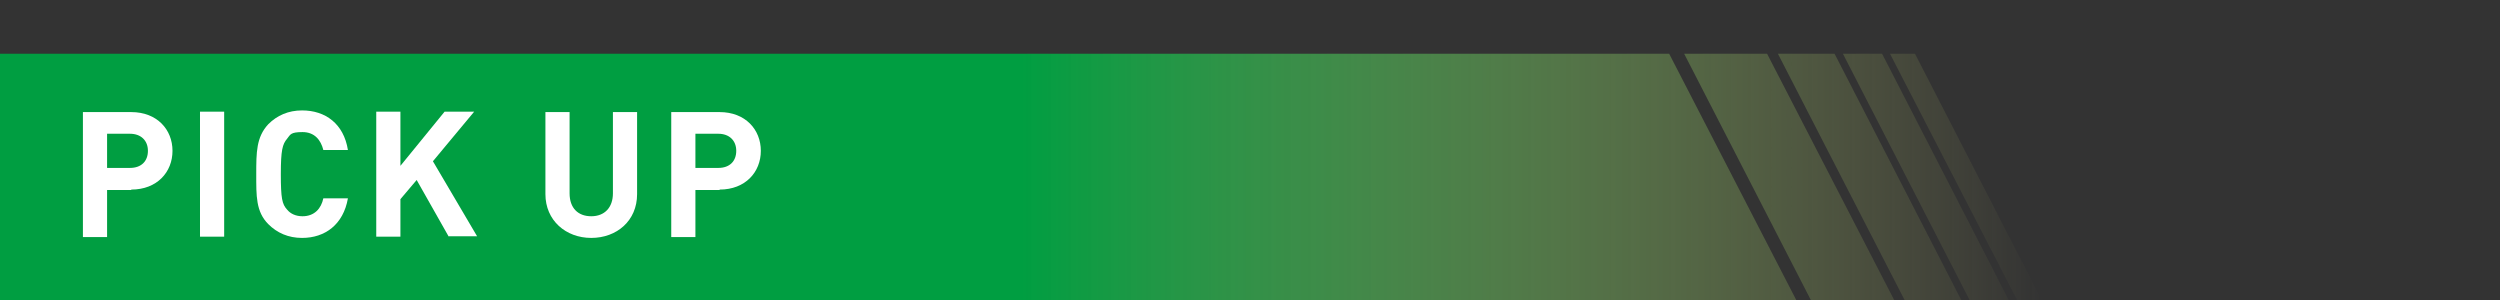 <?xml version="1.0" encoding="UTF-8"?>
<svg id="_レイヤー_1" xmlns="http://www.w3.org/2000/svg" width="600" height="72" version="1.1" xmlns:xlink="http://www.w3.org/1999/xlink" viewBox="0 0 600 72">
  <rect x="0" y="0" width="600" height="72" fill="#333333" stroke="none"/>
  <!-- Generator: Adobe Illustrator 29.3.1, SVG Export Plug-In . SVG Version: 2.1.0 Build 151)  -->
  <defs>
    <style>
      .st0 {
        fill: url(#_名称未設定グラデーション_13);
      }

      .st1 {
        fill: #fff;
      }
    </style>
    <linearGradient id="_名称未設定グラデーション_13" data-name="名称未設定グラデーション 13" x1="0" y1="42.4" x2="490" y2="42.4" gradientUnits="userSpaceOnUse">
      <stop offset=".5" stop-color="#009e41"/>
      <stop offset="1" stop-color="#e0de7a" stop-opacity="0"/>
    </linearGradient>
  </defs>
  <g>
    <polygon class="st0" points="484.1 72 453.6 12.9 459.6 12.9 490 72 484.1 72"/>
    <polygon class="st0" points="472.7 72 442.3 12.9 451.7 12.9 482.1 72 472.7 72"/>
    <polygon class="st0" points="457.1 72 426.7 12.9 440.3 12.9 470.7 72 457.1 72"/>
    <polygon class="st0" points="434.6 72 404.2 12.9 424.1 12.9 454.6 72 434.6 72"/>
    <polygon class="st0" points="0 72 0 12.9 400.6 12.9 431.1 72 0 72"/>
  </g>
  <g>
    <path class="st1" d="M31.5,45.6h-5.8v11.3h-5.8v-30h11.6c6.2,0,9.9,4.2,9.9,9.3s-3.7,9.3-9.9,9.3ZM31.2,32.1h-5.5v8.2h5.5c2.7,0,4.3-1.6,4.3-4.1s-1.7-4.1-4.3-4.1Z"/>
    <path class="st1" d="M48,56.8v-30h5.8v30h-5.8Z"/>
    <path class="st1" d="M72.5,57.1c-3.3,0-6-1.2-8.1-3.3-3-3-2.9-6.8-2.9-12s0-8.9,2.9-12c2.1-2.1,4.8-3.3,8.1-3.3,5.6,0,10,3.2,11,9.5h-5.9c-.6-2.4-2.1-4.3-5-4.3s-2.9.6-3.7,1.6c-1.1,1.3-1.5,2.7-1.5,8.5s.3,7.2,1.5,8.5c.8,1,2.1,1.6,3.7,1.6,2.9,0,4.5-1.9,5-4.3h5.9c-1.1,6.3-5.5,9.5-11,9.5Z"/>
    <path class="st1" d="M107.7,56.8l-7.7-13.6-3.9,4.6v9h-5.8v-30h5.8v13l10.6-13h7.1l-9.9,11.9,10.6,18h-6.8Z"/>
    <path class="st1" d="M141.9,57.1c-6.1,0-11-4.2-11-10.5v-19.7h5.8v19.5c0,3.5,2,5.5,5.2,5.5s5.2-2.1,5.2-5.5v-19.5h5.8v19.7c0,6.4-4.9,10.5-11,10.5Z"/>
    <path class="st1" d="M172.7,45.6h-5.8v11.3h-5.8v-30h11.6c6.2,0,9.9,4.2,9.9,9.3s-3.7,9.3-9.9,9.3ZM172.4,32.1h-5.5v8.2h5.5c2.7,0,4.3-1.6,4.3-4.1s-1.7-4.1-4.3-4.1Z"/>
  </g>
</svg>